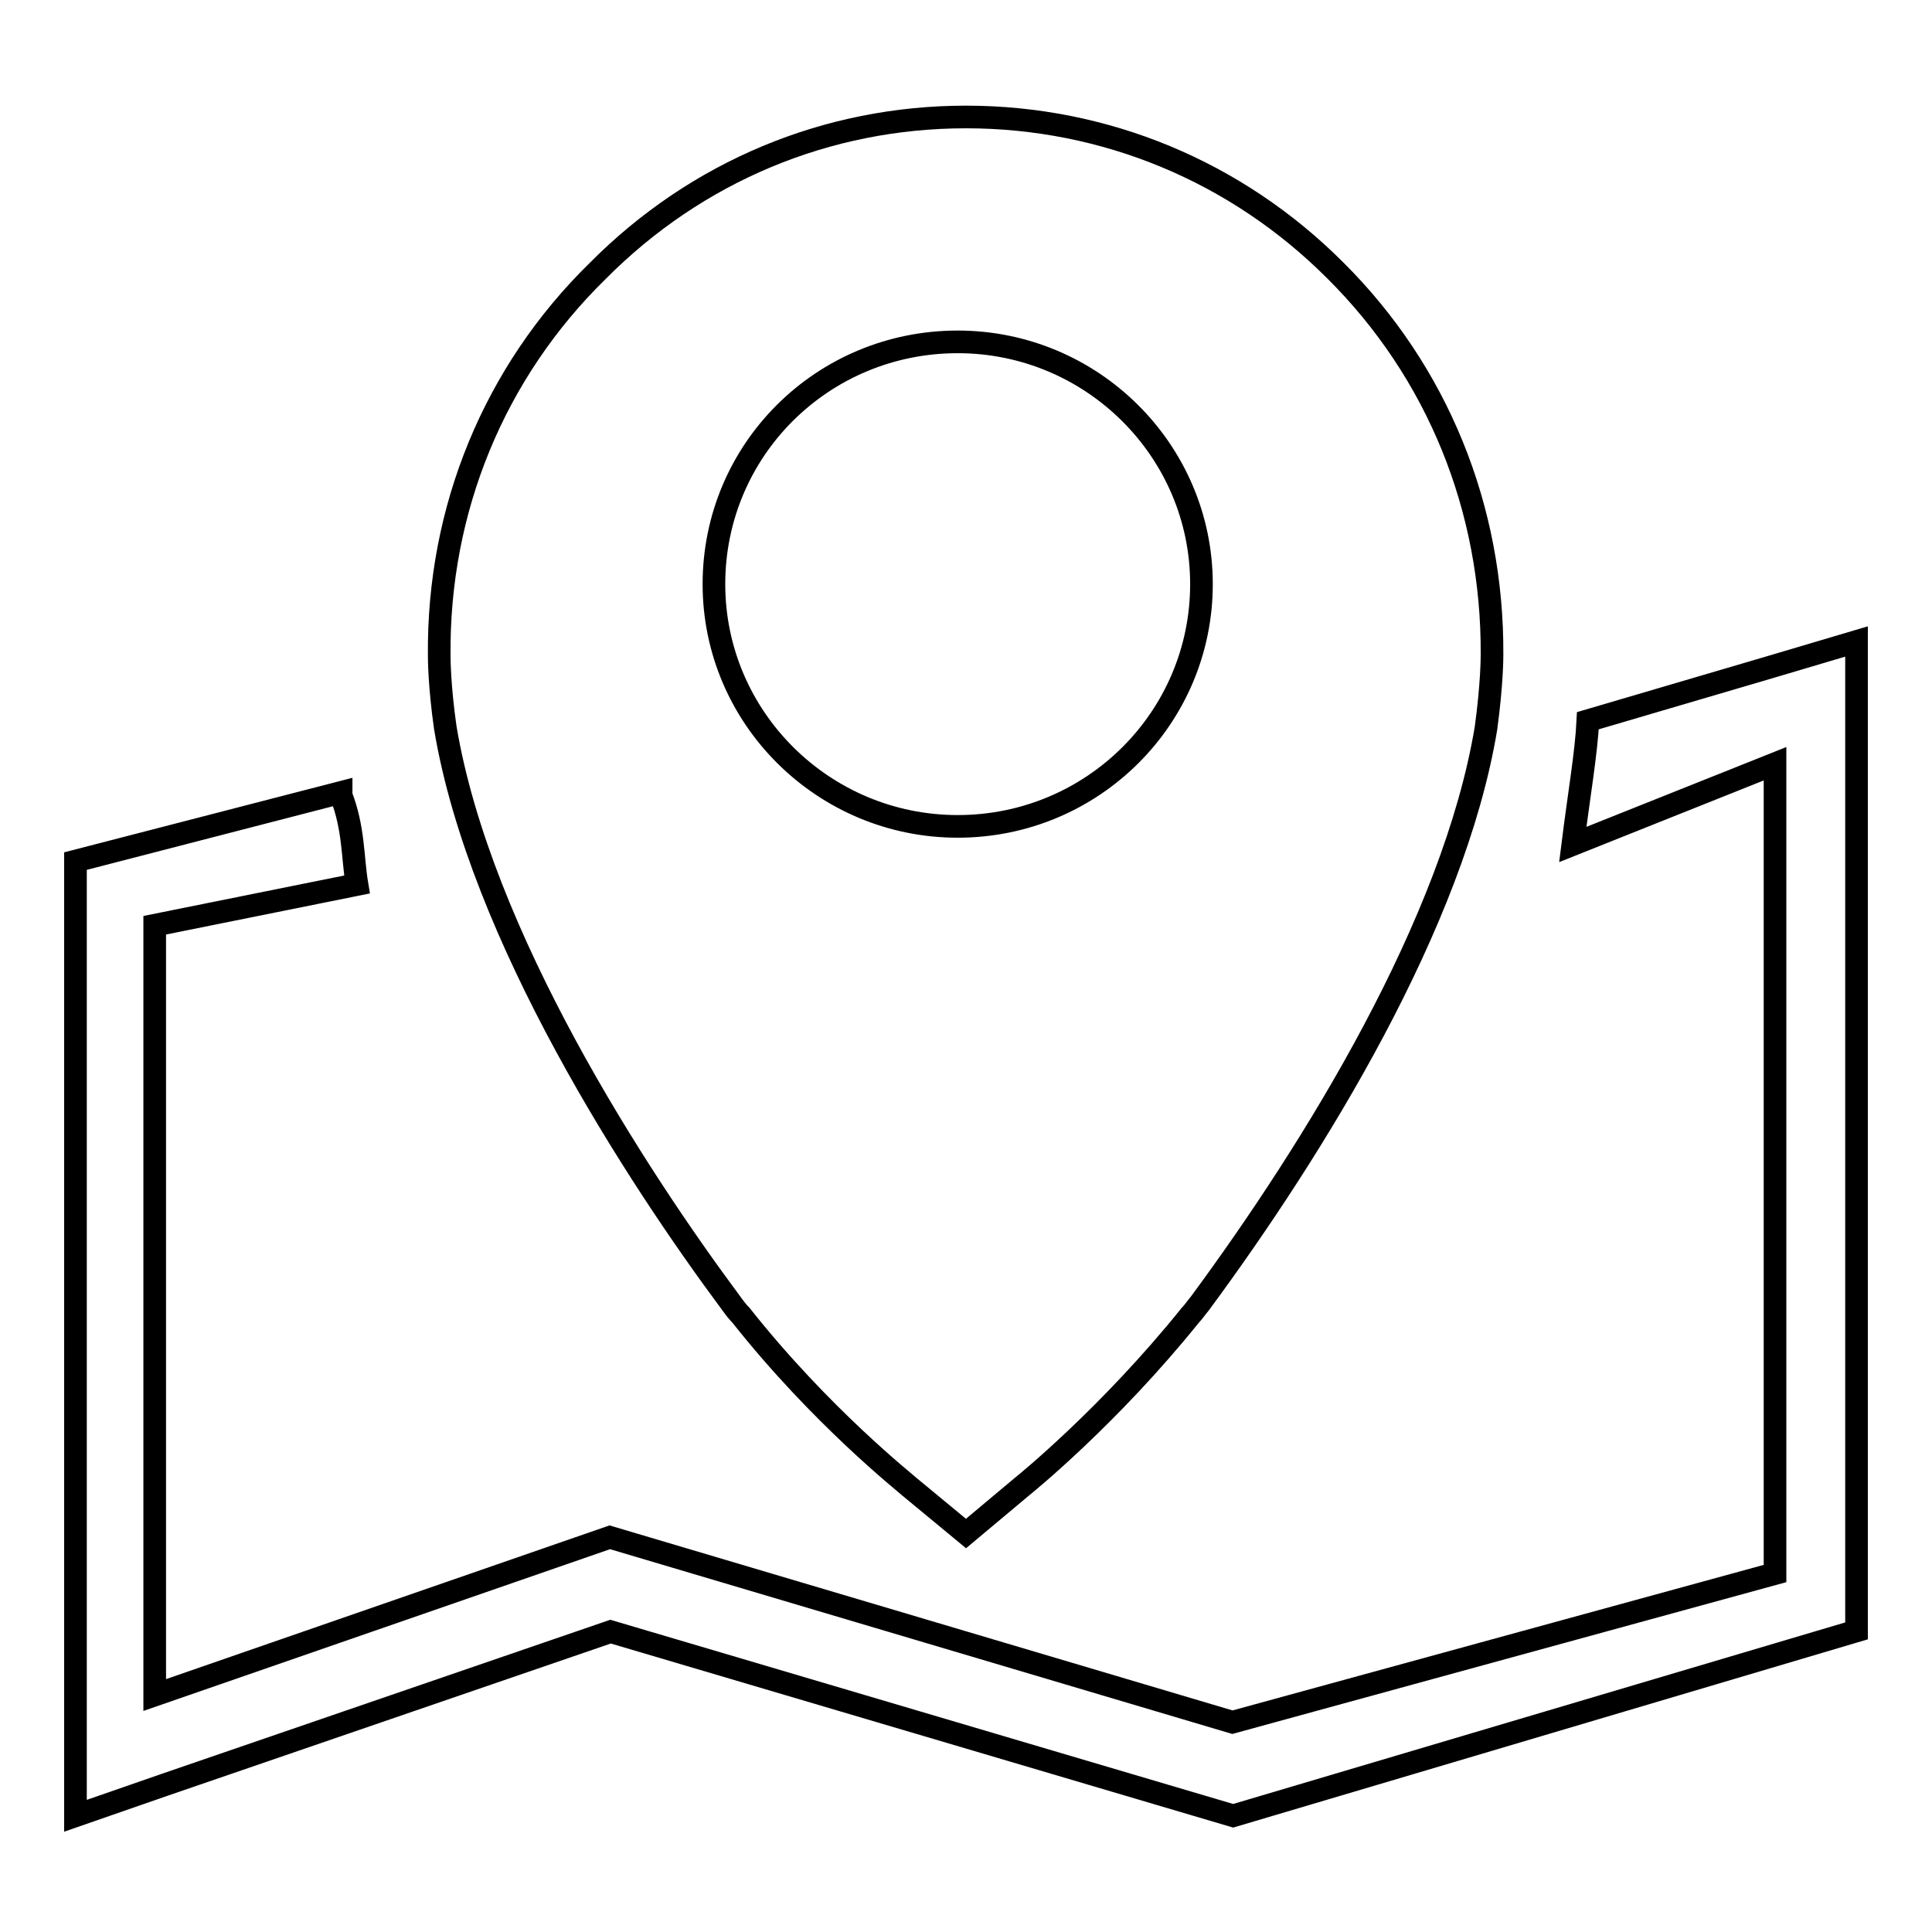 <?xml version="1.0" encoding="utf-8"?>
<!-- Svg Vector Icons : http://www.onlinewebfonts.com/icon -->
<!DOCTYPE svg PUBLIC "-//W3C//DTD SVG 1.1//EN" "http://www.w3.org/Graphics/SVG/1.1/DTD/svg11.dtd">
<svg version="1.1" xmlns="http://www.w3.org/2000/svg" xmlns:xlink="http://www.w3.org/1999/xlink" x="0px" y="0px" viewBox="0 0 256 256" enable-background="new 0 0 256 256" xml:space="preserve">
<g><g><path stroke-width="3" fill-opacity="0" stroke="#000000"  d="M96.9,172.7c0.5,0.7,0.9,1.2,1.3,1.6c10.6,13.4,21.9,22.3,22.3,22.7l7.5,6.2l7.4-6.2c0.5-0.4,11.6-9.4,22.3-22.7c0.4-0.4,0.8-1,1.3-1.6c15.2-20.6,33.6-50.4,37.9-76.2c0.8-5.9,0.8-9.4,0.8-9.8c0.1-19.3-7.2-37.4-20.8-50.9c-13.1-13.1-30.5-20.3-48.9-20.3c-18.4,0-35.7,7.2-48.8,20.4C65.5,49.3,58,67.5,58.2,86.9c0,0.3,0,3.9,0.8,9.5C63.6,124,84.4,155.9,96.9,172.7z M126.9,45.3c17.8,0,32.3,14.4,32.3,32.1c0,17.7-14.4,32.1-32.3,32.1c-17.8,0-32.3-14.4-32.3-32.1C94.6,59.6,109,45.3,126.9,45.3z M234.2,88.5L234.2,88.5l-23.8,7c-0.2,4.2-1.2,10-2,16.4l26.8-10.7v107.3l-71.9,19.7l-82.5-24.5l-60.3,20.9V122.6l26.8-5.4c-0.6-3.6-0.4-7.4-2.1-11.8V105L10,114.1v126.5l11.8-4.1l59.1-20.3l82.5,24.4l82.6-24.5V85L234.2,88.5z"/></g></g>
</svg>